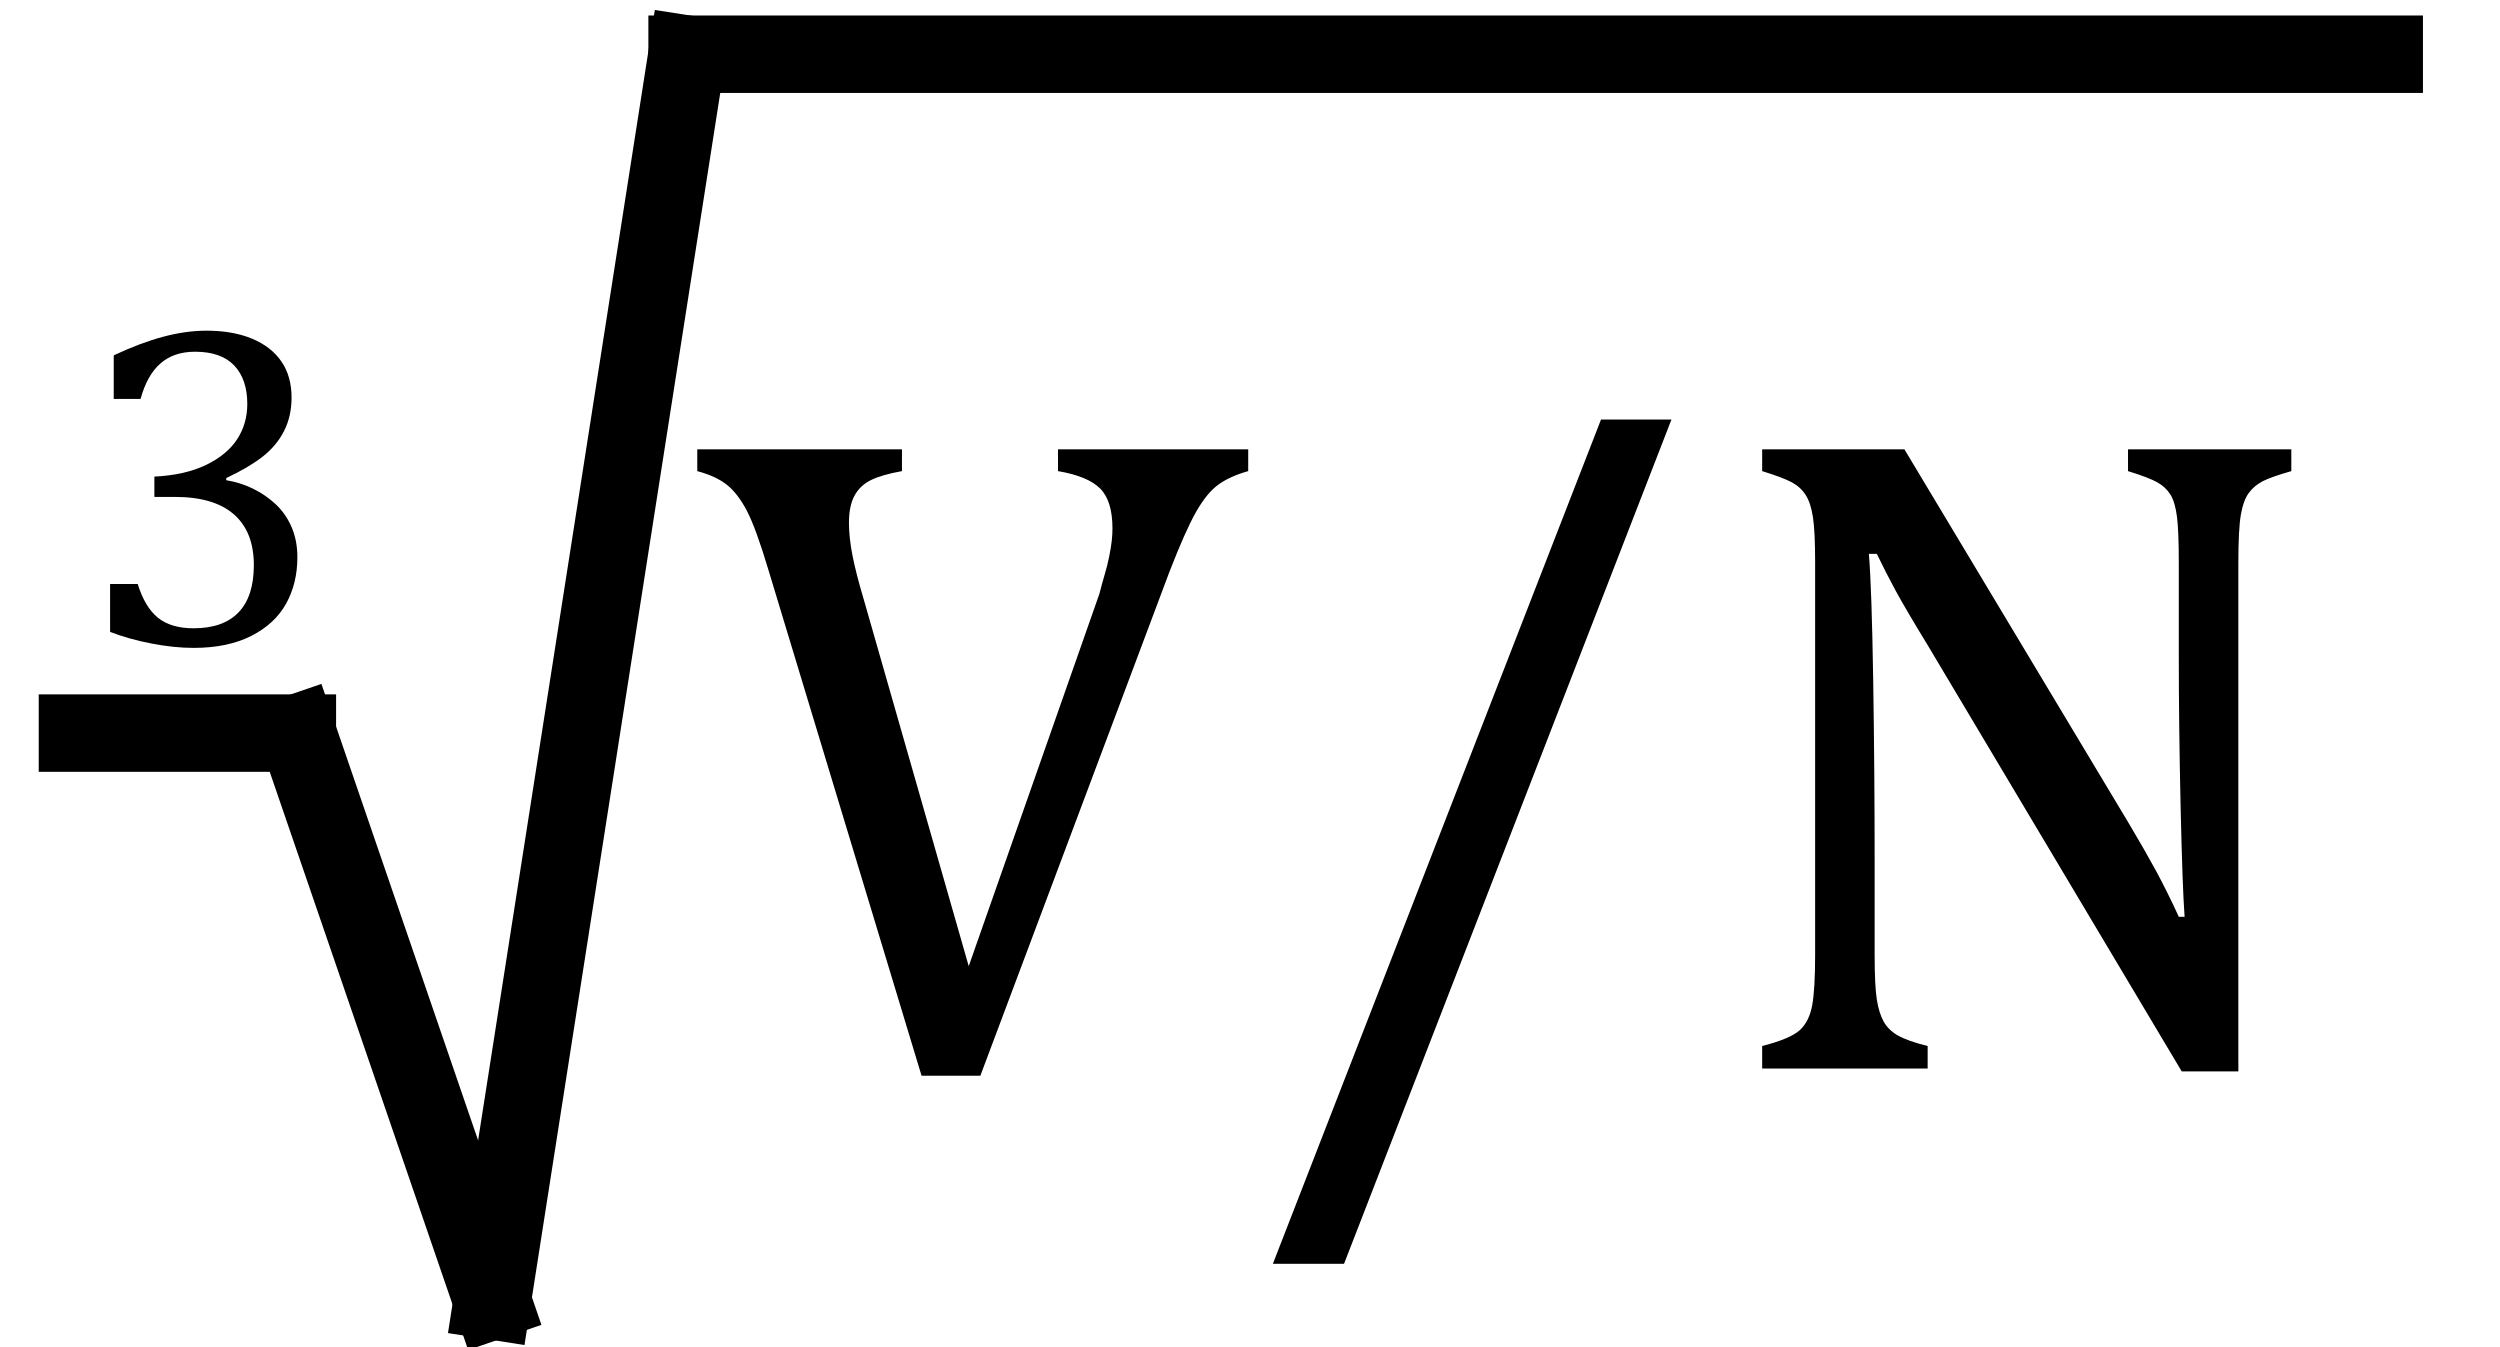 <?xml version="1.0" encoding="UTF-8" standalone="no"?><svg xmlns="http://www.w3.org/2000/svg" xmlns:xlink="http://www.w3.org/1999/xlink" stroke-dasharray="none" shape-rendering="auto" font-family="'Dialog'" width="53.813" text-rendering="auto" fill-opacity="1" contentScriptType="text/ecmascript" color-interpolation="auto" color-rendering="auto" preserveAspectRatio="xMidYMid meet" font-size="12" fill="black" stroke="black" image-rendering="auto" stroke-miterlimit="10" zoomAndPan="magnify" version="1.0" stroke-linecap="square" stroke-linejoin="miter" contentStyleType="text/css" font-style="normal" height="29" stroke-width="1" stroke-dashoffset="0" font-weight="normal" stroke-opacity="1" y="-6"><!--Converted from MathML using JEuclid--><defs id="genericDefs"/><g><g text-rendering="optimizeLegibility" stroke-width="1.667" color-interpolation="linearRGB" color-rendering="optimizeQuality" image-rendering="optimizeQuality"><line y2="15.78" fill="none" x1="1.667" x2="6.401" y1="15.78"/><line y2="28" fill="none" x1="6.401" x2="10.595" y1="15.78"/><line y2="1.167" fill="none" x1="10.595" x2="14.79" y1="28"/><line y2="1.167" fill="none" x1="14.79" x2="51.321" y1="1.167"/><path d="M4.625 -13.328 L4.625 -12.859 Q4.188 -12.781 3.953 -12.664 Q3.719 -12.547 3.602 -12.328 Q3.484 -12.109 3.484 -11.75 Q3.484 -11.422 3.562 -11.031 Q3.641 -10.641 3.781 -10.172 L6.062 -2.203 L8.875 -10.219 Q8.922 -10.406 8.984 -10.617 Q9.047 -10.828 9.086 -11.023 Q9.125 -11.219 9.141 -11.359 Q9.156 -11.5 9.156 -11.625 Q9.156 -12.219 8.891 -12.484 Q8.625 -12.75 7.984 -12.859 L7.984 -13.328 L12.078 -13.328 L12.078 -12.859 Q11.688 -12.75 11.438 -12.57 Q11.188 -12.391 10.953 -11.977 Q10.719 -11.562 10.375 -10.672 L6.312 0.156 L5.047 0.156 L1.75 -10.734 Q1.484 -11.625 1.289 -12 Q1.094 -12.375 0.859 -12.562 Q0.625 -12.75 0.219 -12.859 L0.219 -13.328 L4.625 -13.328 ZM21.188 -13.969 L14.141 4.203 L12.609 4.203 L19.672 -13.969 L21.188 -13.969 ZM31.031 -5.281 Q31.375 -4.703 31.617 -4.258 Q31.859 -3.812 32.109 -3.266 L32.234 -3.266 Q32.188 -3.875 32.148 -5.641 Q32.109 -7.406 32.109 -8.844 L32.109 -10.891 Q32.109 -11.562 32.07 -11.875 Q32.031 -12.188 31.93 -12.352 Q31.828 -12.516 31.648 -12.617 Q31.469 -12.719 31.016 -12.859 L31.016 -13.328 L34.531 -13.328 L34.531 -12.859 Q34.094 -12.734 33.914 -12.641 Q33.734 -12.547 33.617 -12.391 Q33.5 -12.234 33.445 -11.922 Q33.391 -11.609 33.391 -10.891 L33.391 0.062 L32.172 0.062 L26.734 -9.062 Q26.219 -9.906 26.008 -10.297 Q25.797 -10.688 25.609 -11.078 L25.438 -11.078 Q25.5 -10.328 25.531 -8.359 Q25.562 -6.391 25.562 -4.438 L25.562 -2.438 Q25.562 -1.781 25.609 -1.484 Q25.656 -1.188 25.758 -1.008 Q25.859 -0.828 26.062 -0.711 Q26.266 -0.594 26.703 -0.484 L26.703 0 L23.141 0 L23.141 -0.484 Q23.75 -0.641 23.953 -0.828 Q24.156 -1.016 24.219 -1.367 Q24.281 -1.719 24.281 -2.438 L24.281 -10.891 Q24.281 -11.562 24.234 -11.867 Q24.188 -12.172 24.078 -12.344 Q23.969 -12.516 23.781 -12.617 Q23.594 -12.719 23.141 -12.859 L23.141 -13.328 L26.203 -13.328 L31.031 -5.281 Z" stroke-width="1" transform="translate(14.79,23)" stroke="none"/></g><g text-rendering="optimizeLegibility" transform="translate(1.667,13.868)" color-rendering="optimizeQuality" color-interpolation="linearRGB" image-rendering="optimizeQuality"><path d="M0.781 -5.281 L0.781 -6.219 Q1.344 -6.484 1.836 -6.617 Q2.328 -6.75 2.781 -6.75 Q3.344 -6.75 3.758 -6.578 Q4.172 -6.406 4.391 -6.086 Q4.609 -5.766 4.609 -5.312 Q4.609 -4.906 4.445 -4.586 Q4.281 -4.266 3.977 -4.031 Q3.672 -3.797 3.203 -3.578 L3.203 -3.531 Q3.5 -3.484 3.773 -3.352 Q4.047 -3.219 4.266 -3.016 Q4.484 -2.812 4.609 -2.523 Q4.734 -2.234 4.734 -1.875 Q4.734 -1.312 4.492 -0.875 Q4.25 -0.438 3.742 -0.18 Q3.234 0.078 2.5 0.078 Q2.078 0.078 1.594 -0.016 Q1.109 -0.109 0.703 -0.266 L0.703 -1.297 L1.297 -1.297 Q1.453 -0.797 1.734 -0.57 Q2.016 -0.344 2.5 -0.344 Q3.141 -0.344 3.469 -0.688 Q3.797 -1.031 3.797 -1.703 Q3.797 -2.422 3.367 -2.797 Q2.938 -3.172 2.094 -3.172 L1.656 -3.172 L1.656 -3.609 Q2.312 -3.641 2.766 -3.859 Q3.219 -4.078 3.438 -4.414 Q3.656 -4.75 3.656 -5.172 Q3.656 -5.703 3.375 -6 Q3.094 -6.297 2.531 -6.297 Q2.078 -6.297 1.789 -6.047 Q1.5 -5.797 1.359 -5.281 L0.781 -5.281 Z" stroke="none"/></g></g></svg>